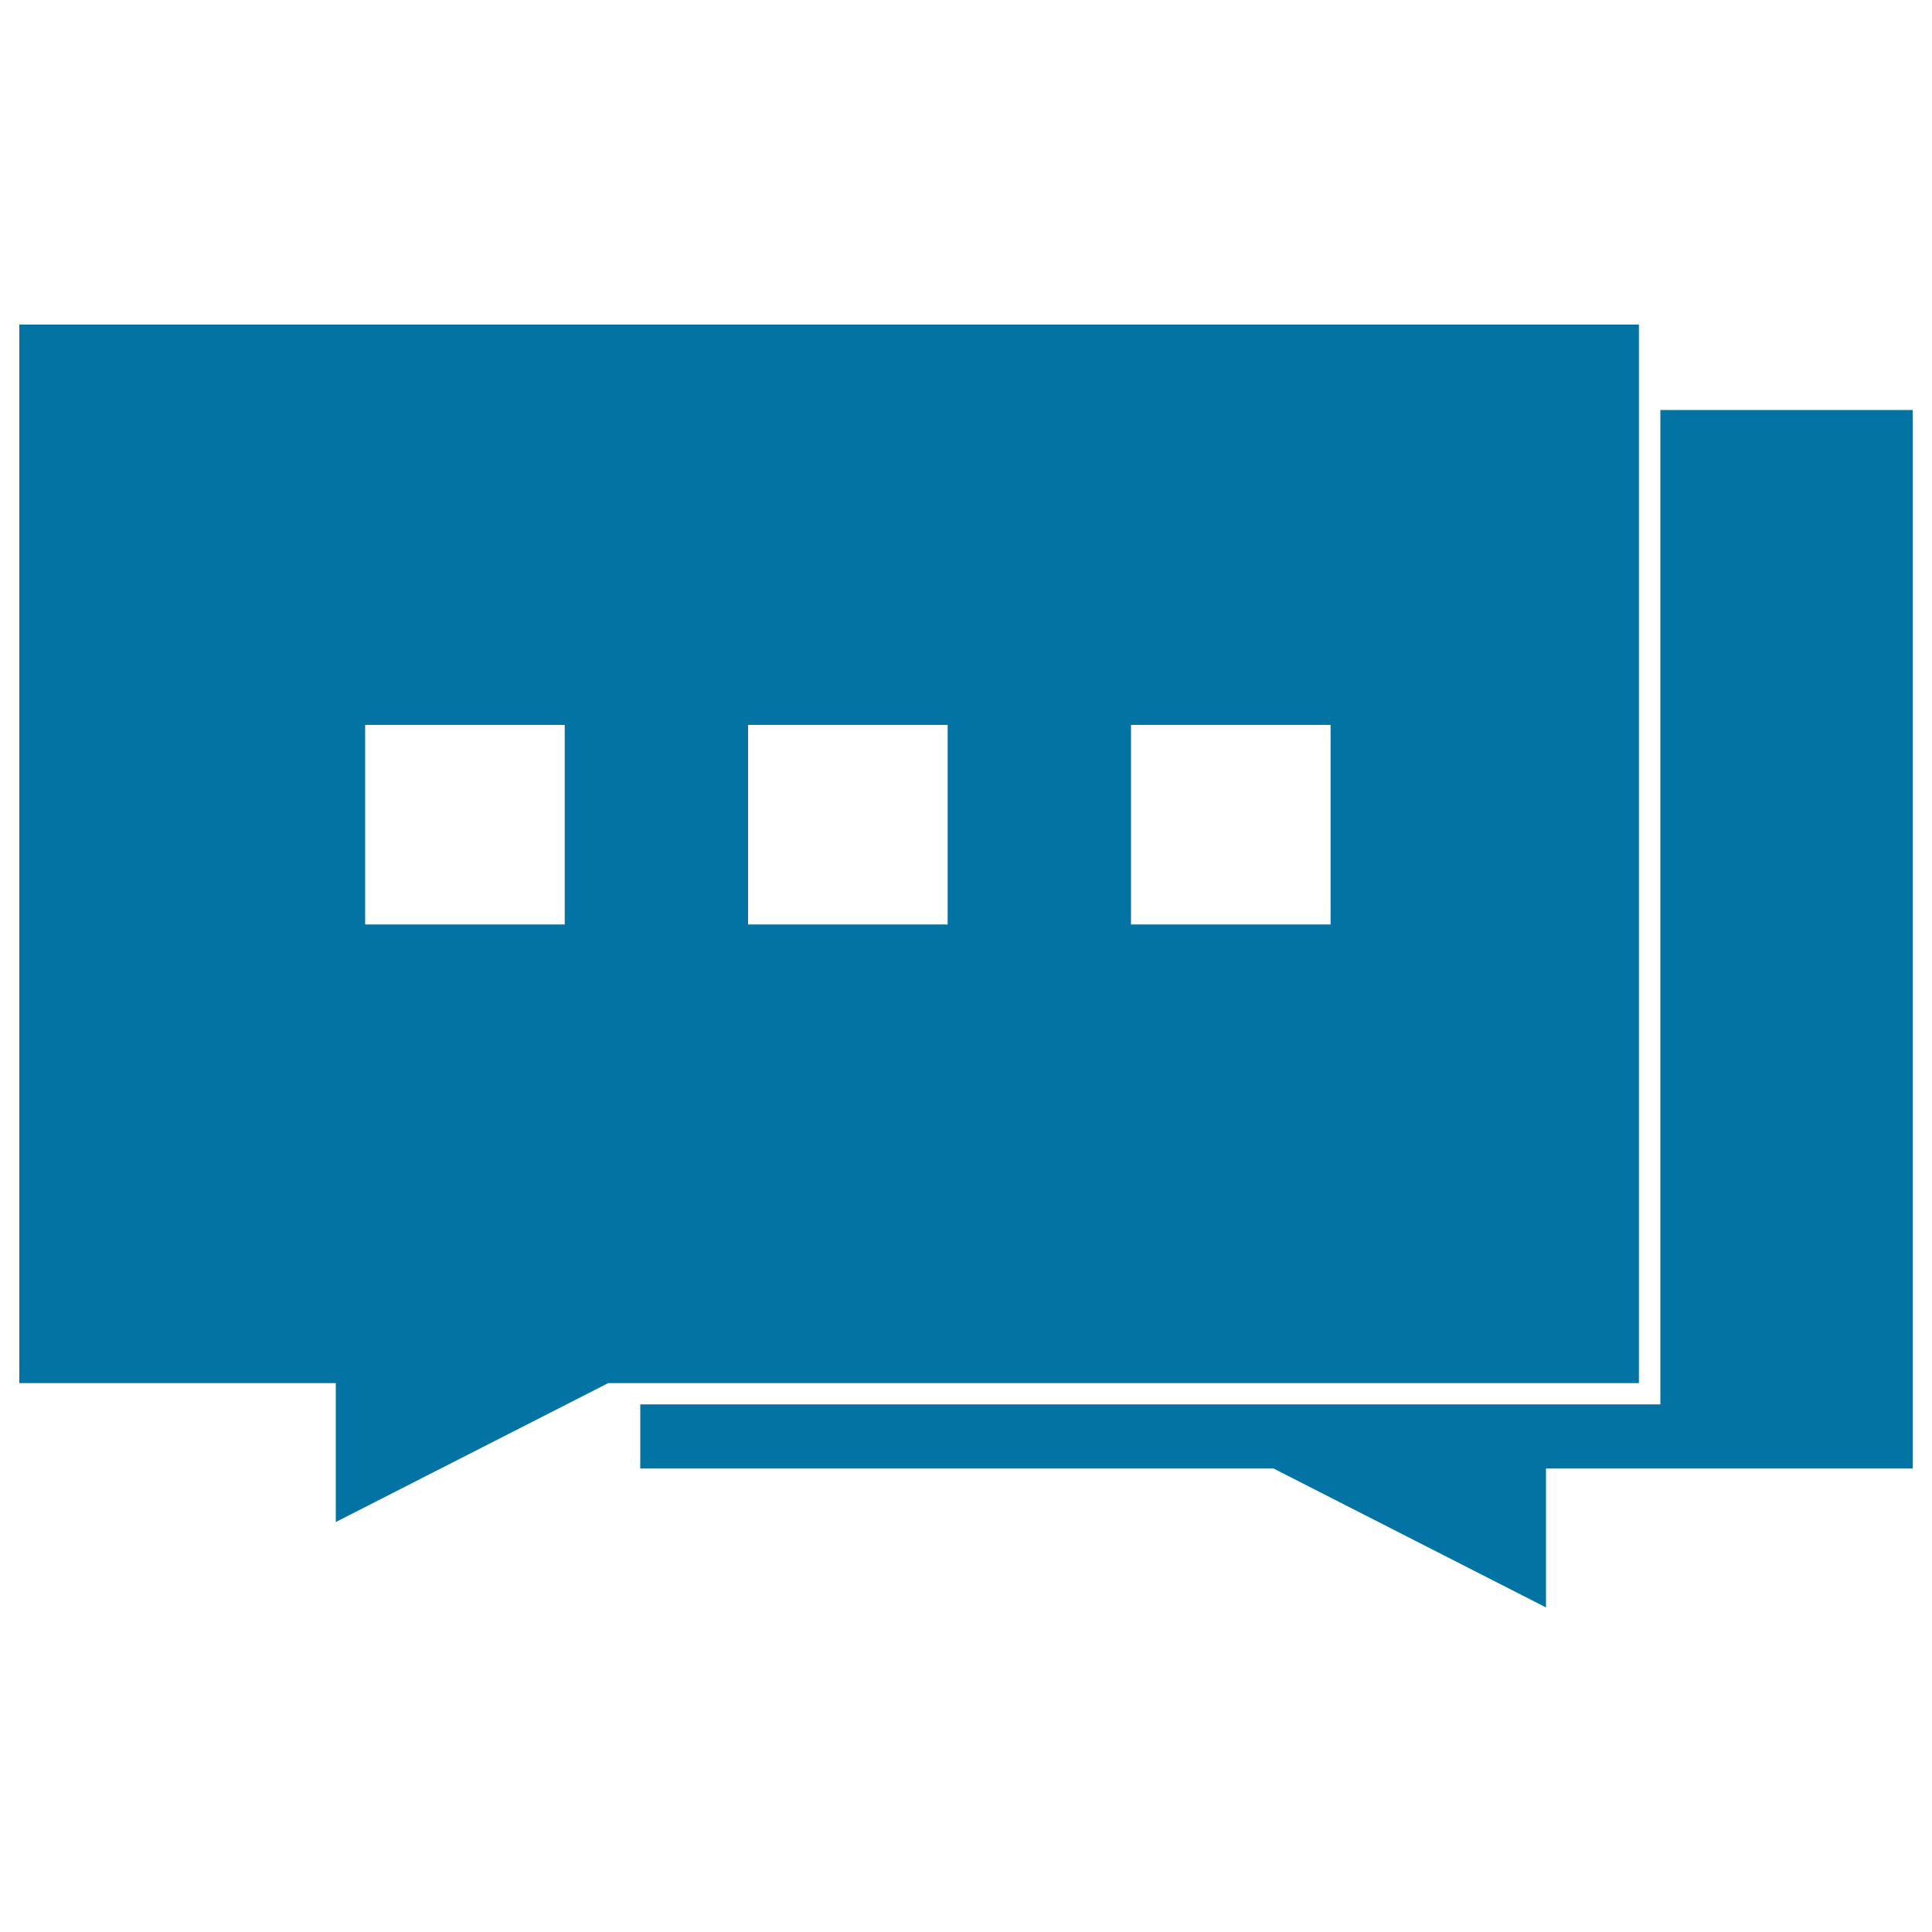 <svg xmlns="http://www.w3.org/2000/svg" viewBox="0 0 1000 1000" style="fill:#0273a2">
<title>Working Group Im SVG icon</title>
<path d="M859.4,212.2v514.7H331.4v33.2h327.8l141,71.9v-71.9H990V212.2H859.4z"/><path d="M848.3,168H10v547.9h163.8v71.9l141-71.9h533.5L848.3,168L848.3,168z M292.3,478.5H189V375.2h103.3V478.5z M490.5,478.5H387.2V375.2h103.3V478.5z M688.7,478.5H585.4V375.2h103.3V478.5z"/>
</svg>